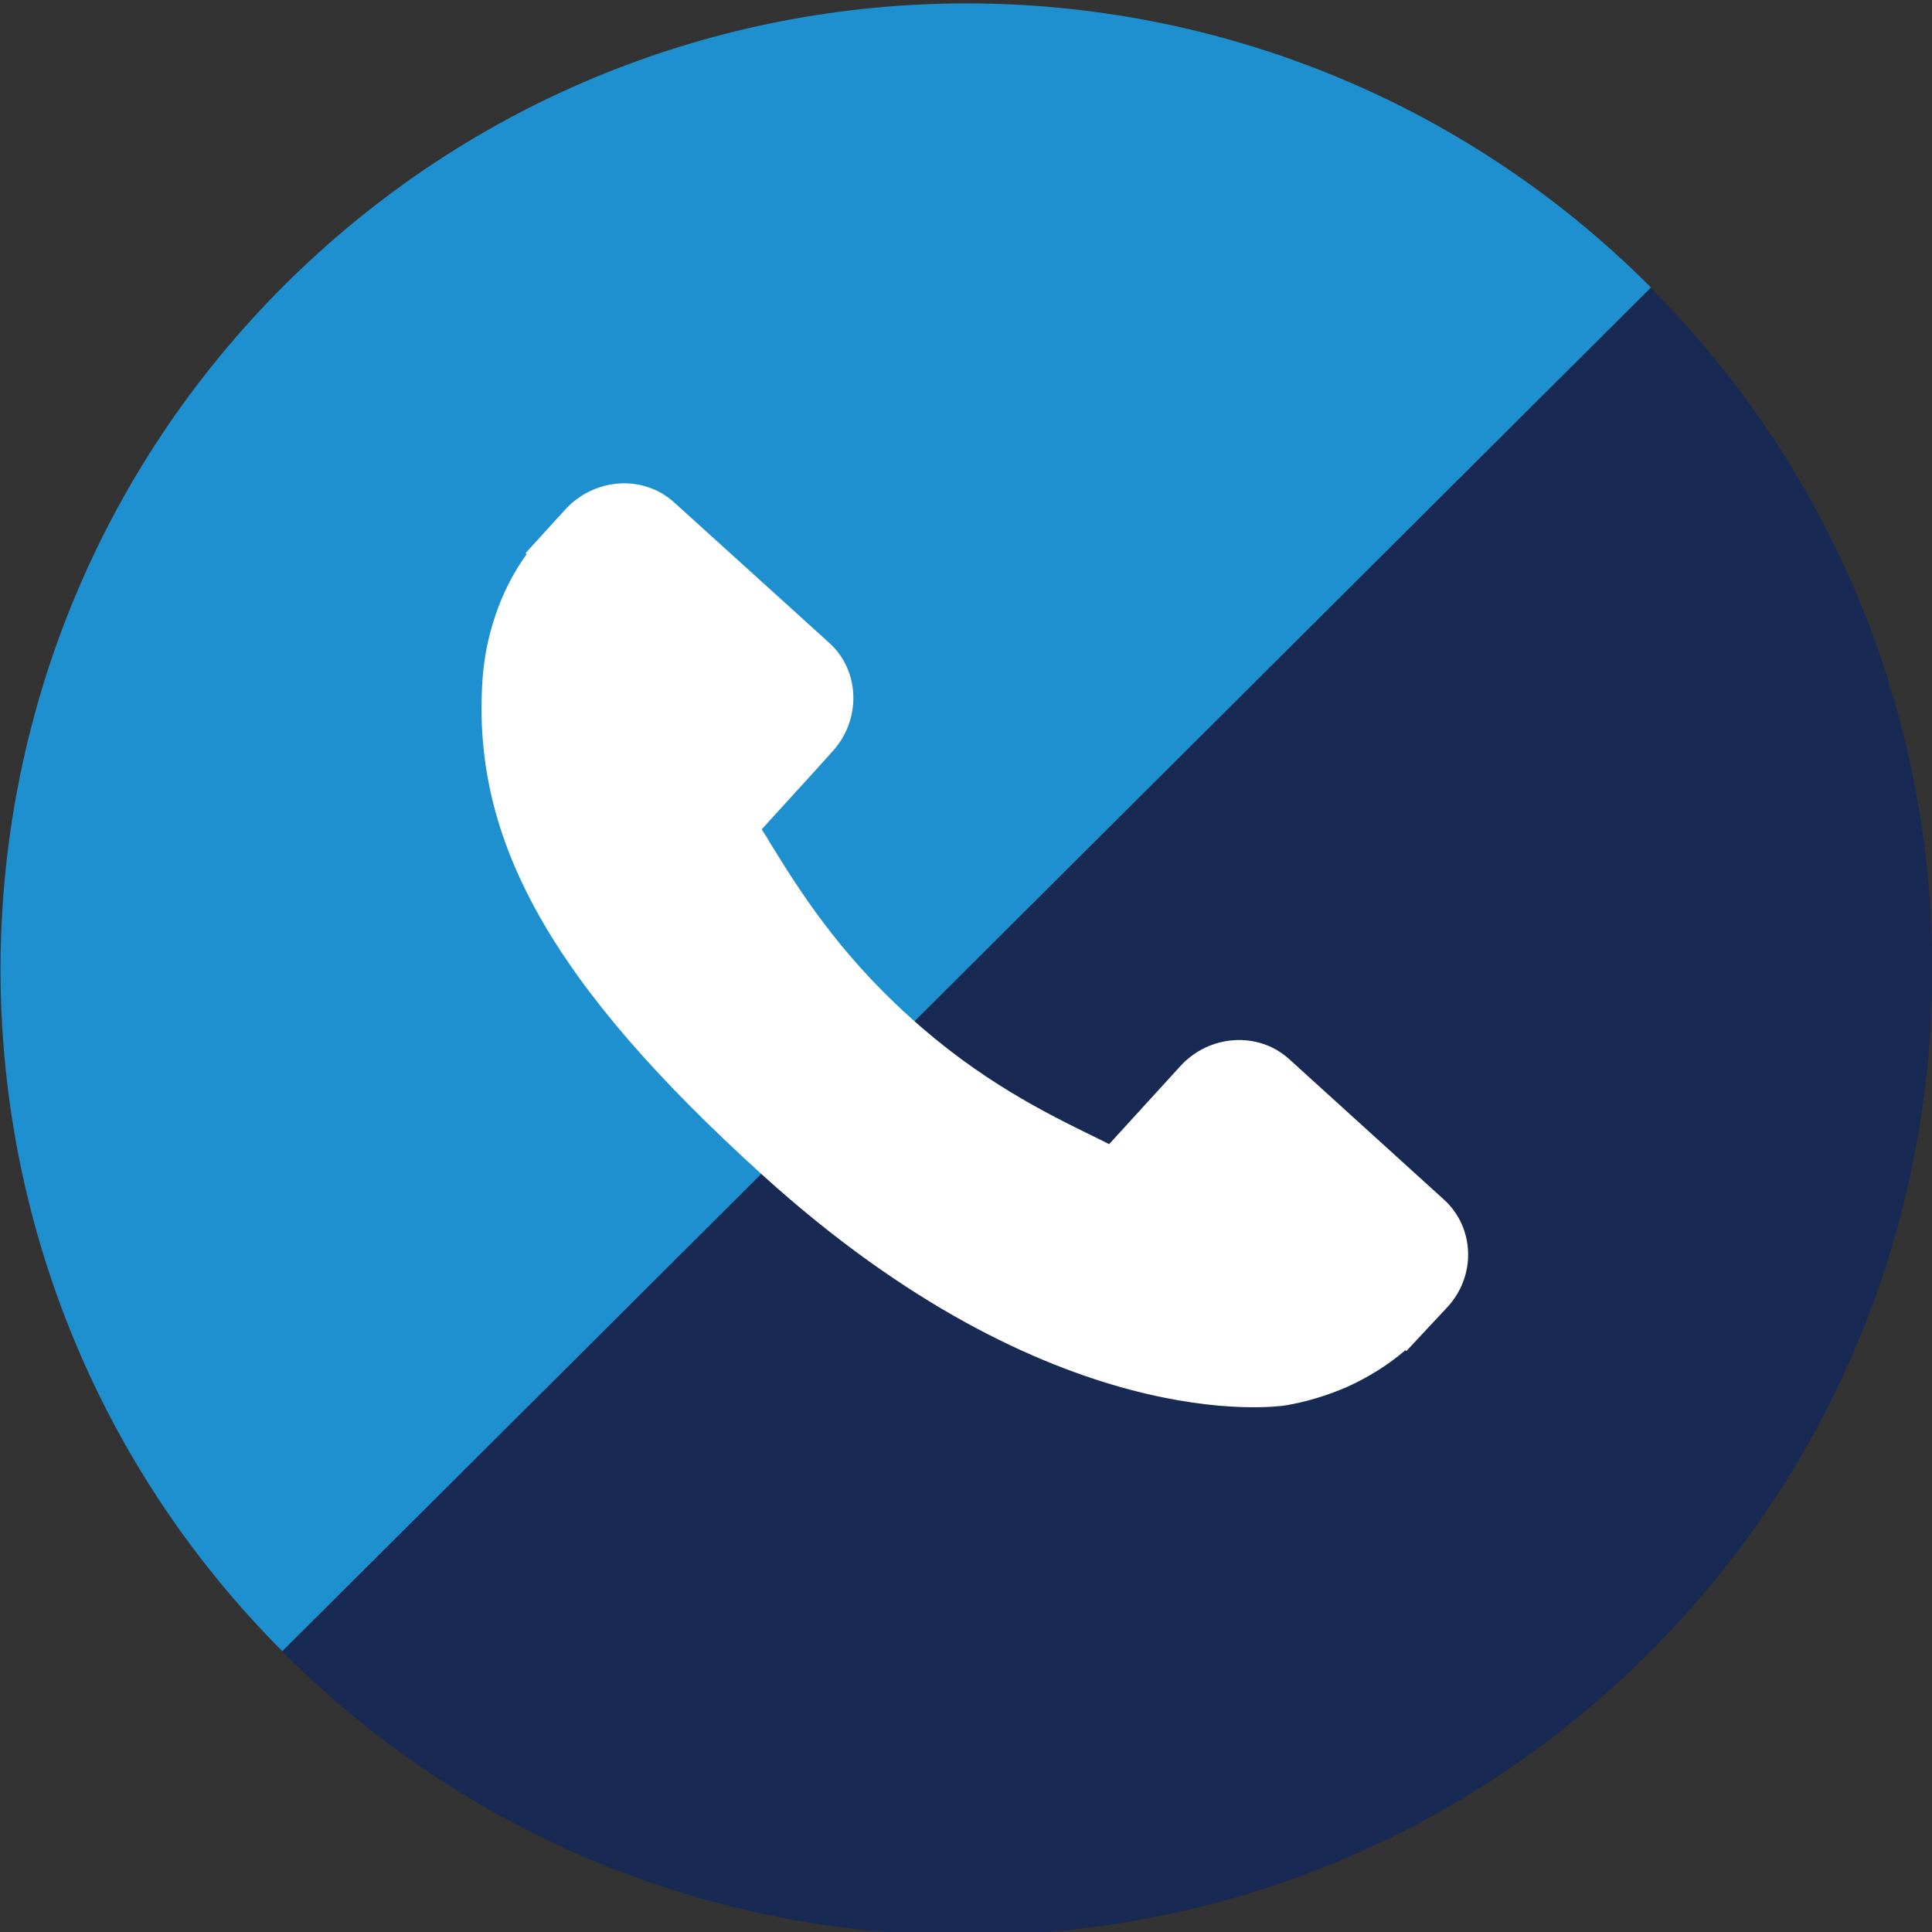 <?xml version="1.0" encoding="utf-8"?>
<!-- Generator: Adobe Illustrator 24.1.0, SVG Export Plug-In . SVG Version: 6.00 Build 0)  -->
<svg version="1.1" id="Layer_1" xmlns="http://www.w3.org/2000/svg" xmlns:xlink="http://www.w3.org/1999/xlink" x="0px" y="0px"
	 viewBox="0 0 54 54" style="enable-background:new 0 0 54 54;" xml:space="preserve">
<rect x="0" y="0" width="54" height="54" fill="#333333" stroke="none"/>
<style type="text/css">
	.st0{fill:#182953;}
	.st1{fill:#1E90CF;}
	.st2{fill:#FFFFFF;}
</style>
<g>
	<path class="st0" d="M7.92,46.19c10.54,10.54,27.64,10.54,38.18,0c10.53-10.53,10.55-27.6,0.03-38.15L7.89,46.15
		C7.9,46.17,7.91,46.18,7.92,46.19z"/>
	<path class="st1" d="M46.14,8.04C46.13,8.03,46.12,8.01,46.11,8C35.56-2.54,18.47-2.54,7.92,8C-2.61,18.54-2.62,35.61,7.89,46.15
		L46.14,8.04z"/>
</g>
<path class="st2" d="M40.36,33.53l-4.33-3.93c-0.86-0.78-2.23-0.69-3.04,0.2l-1.99,2.18c-0.13-0.07-0.28-0.14-0.42-0.21
	c-1.35-0.66-3.2-1.57-5.18-3.37c-1.99-1.8-3.08-3.55-3.87-4.83c-0.08-0.14-0.16-0.27-0.24-0.39l1.33-1.46L23.27,21
	c0.81-0.89,0.77-2.25-0.09-3.03l-4.34-3.93c-0.86-0.78-2.22-0.69-3.04,0.2l-1.11,1.22l0.03,0.03c-0.37,0.51-0.67,1.1-0.88,1.73
	c-0.2,0.6-0.31,1.17-0.35,1.73c-0.33,4.54,1.94,8.56,7.82,13.89c8.13,7.37,14.36,6.48,14.63,6.44c0.58-0.1,1.14-0.27,1.7-0.51
	c0.6-0.27,1.16-0.62,1.64-1.03l0.03,0.02l1.13-1.21C41.27,35.67,41.22,34.31,40.36,33.53"/>
</svg>

